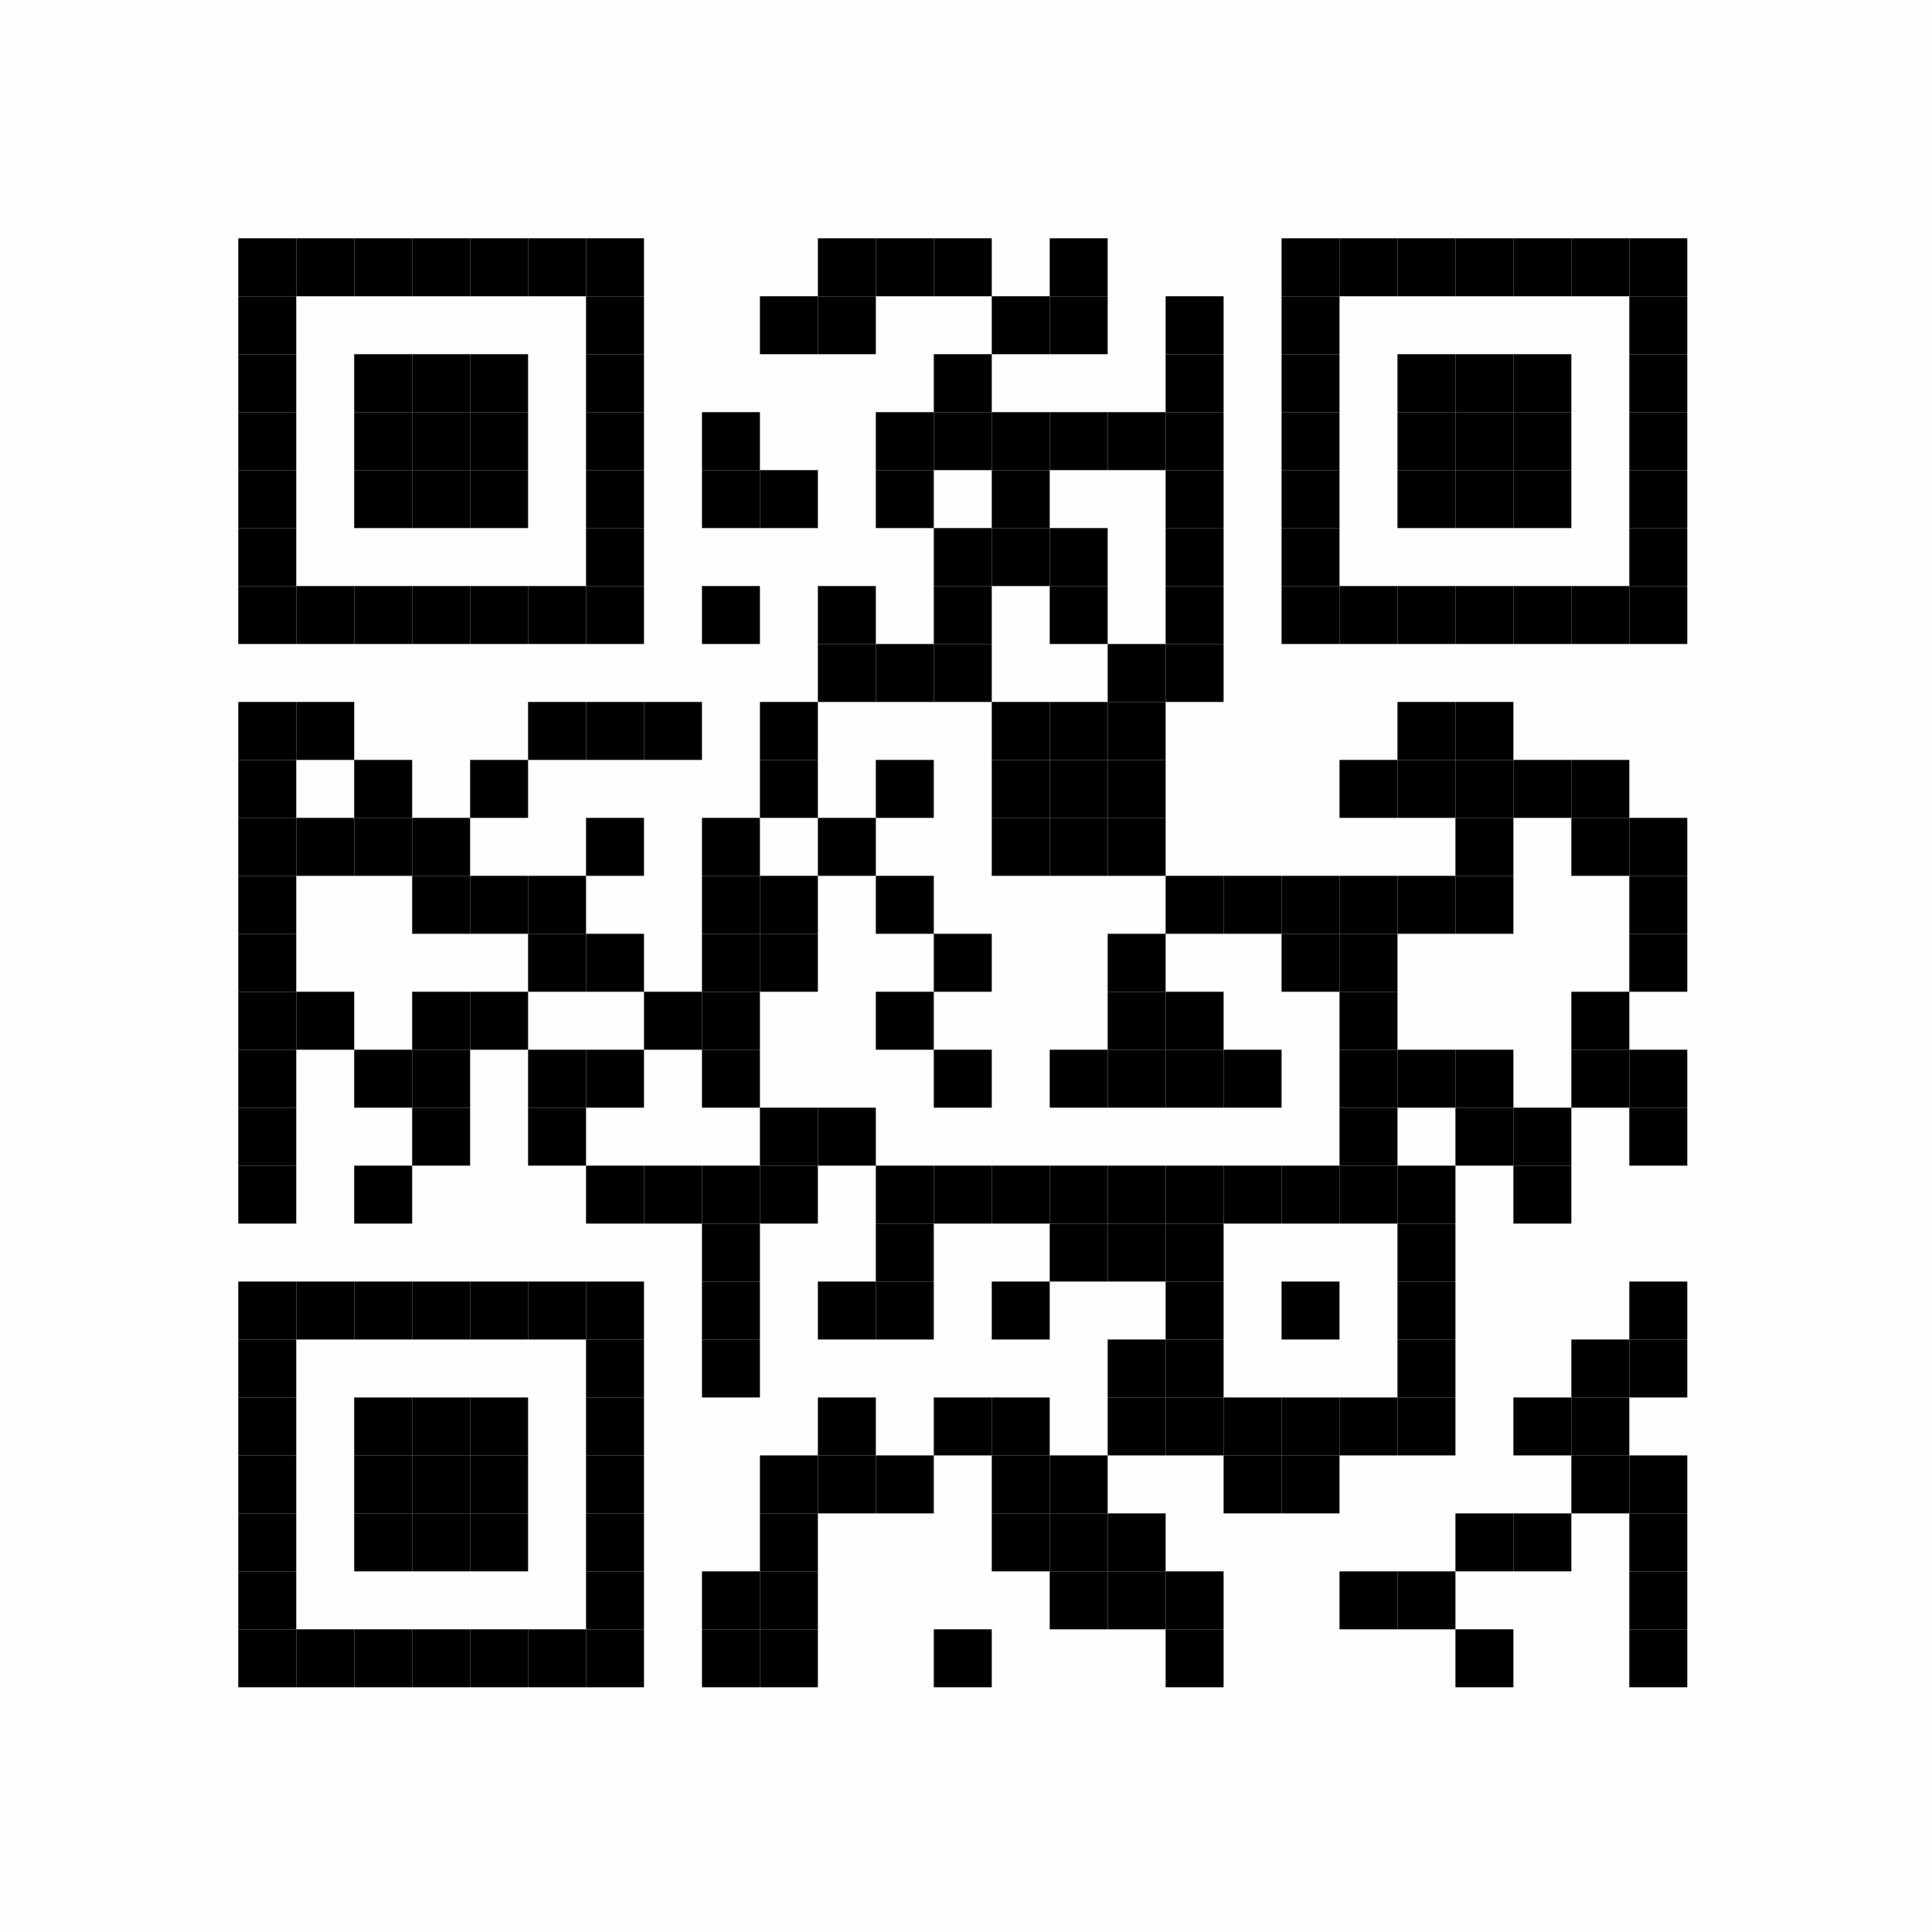 <?xml version="1.0" encoding="UTF-8"?>
<svg xmlns="http://www.w3.org/2000/svg" xmlns:xlink="http://www.w3.org/1999/xlink" version="1.1" width="300px" height="300px" viewBox="0 0 300 300"><defs><rect id="r0" width="9" height="9" fill="#000000"/></defs><rect x="0" y="0" width="300" height="300" fill="#fefefe"/><use x="37" y="37" xlink:href="#r0"/><use x="46" y="37" xlink:href="#r0"/><use x="55" y="37" xlink:href="#r0"/><use x="64" y="37" xlink:href="#r0"/><use x="73" y="37" xlink:href="#r0"/><use x="82" y="37" xlink:href="#r0"/><use x="91" y="37" xlink:href="#r0"/><use x="127" y="37" xlink:href="#r0"/><use x="136" y="37" xlink:href="#r0"/><use x="145" y="37" xlink:href="#r0"/><use x="163" y="37" xlink:href="#r0"/><use x="199" y="37" xlink:href="#r0"/><use x="208" y="37" xlink:href="#r0"/><use x="217" y="37" xlink:href="#r0"/><use x="226" y="37" xlink:href="#r0"/><use x="235" y="37" xlink:href="#r0"/><use x="244" y="37" xlink:href="#r0"/><use x="253" y="37" xlink:href="#r0"/><use x="37" y="46" xlink:href="#r0"/><use x="91" y="46" xlink:href="#r0"/><use x="118" y="46" xlink:href="#r0"/><use x="127" y="46" xlink:href="#r0"/><use x="154" y="46" xlink:href="#r0"/><use x="163" y="46" xlink:href="#r0"/><use x="181" y="46" xlink:href="#r0"/><use x="199" y="46" xlink:href="#r0"/><use x="253" y="46" xlink:href="#r0"/><use x="37" y="55" xlink:href="#r0"/><use x="55" y="55" xlink:href="#r0"/><use x="64" y="55" xlink:href="#r0"/><use x="73" y="55" xlink:href="#r0"/><use x="91" y="55" xlink:href="#r0"/><use x="145" y="55" xlink:href="#r0"/><use x="181" y="55" xlink:href="#r0"/><use x="199" y="55" xlink:href="#r0"/><use x="217" y="55" xlink:href="#r0"/><use x="226" y="55" xlink:href="#r0"/><use x="235" y="55" xlink:href="#r0"/><use x="253" y="55" xlink:href="#r0"/><use x="37" y="64" xlink:href="#r0"/><use x="55" y="64" xlink:href="#r0"/><use x="64" y="64" xlink:href="#r0"/><use x="73" y="64" xlink:href="#r0"/><use x="91" y="64" xlink:href="#r0"/><use x="109" y="64" xlink:href="#r0"/><use x="136" y="64" xlink:href="#r0"/><use x="145" y="64" xlink:href="#r0"/><use x="154" y="64" xlink:href="#r0"/><use x="163" y="64" xlink:href="#r0"/><use x="172" y="64" xlink:href="#r0"/><use x="181" y="64" xlink:href="#r0"/><use x="199" y="64" xlink:href="#r0"/><use x="217" y="64" xlink:href="#r0"/><use x="226" y="64" xlink:href="#r0"/><use x="235" y="64" xlink:href="#r0"/><use x="253" y="64" xlink:href="#r0"/><use x="37" y="73" xlink:href="#r0"/><use x="55" y="73" xlink:href="#r0"/><use x="64" y="73" xlink:href="#r0"/><use x="73" y="73" xlink:href="#r0"/><use x="91" y="73" xlink:href="#r0"/><use x="109" y="73" xlink:href="#r0"/><use x="118" y="73" xlink:href="#r0"/><use x="136" y="73" xlink:href="#r0"/><use x="154" y="73" xlink:href="#r0"/><use x="181" y="73" xlink:href="#r0"/><use x="199" y="73" xlink:href="#r0"/><use x="217" y="73" xlink:href="#r0"/><use x="226" y="73" xlink:href="#r0"/><use x="235" y="73" xlink:href="#r0"/><use x="253" y="73" xlink:href="#r0"/><use x="37" y="82" xlink:href="#r0"/><use x="91" y="82" xlink:href="#r0"/><use x="145" y="82" xlink:href="#r0"/><use x="154" y="82" xlink:href="#r0"/><use x="163" y="82" xlink:href="#r0"/><use x="181" y="82" xlink:href="#r0"/><use x="199" y="82" xlink:href="#r0"/><use x="253" y="82" xlink:href="#r0"/><use x="37" y="91" xlink:href="#r0"/><use x="46" y="91" xlink:href="#r0"/><use x="55" y="91" xlink:href="#r0"/><use x="64" y="91" xlink:href="#r0"/><use x="73" y="91" xlink:href="#r0"/><use x="82" y="91" xlink:href="#r0"/><use x="91" y="91" xlink:href="#r0"/><use x="109" y="91" xlink:href="#r0"/><use x="127" y="91" xlink:href="#r0"/><use x="145" y="91" xlink:href="#r0"/><use x="163" y="91" xlink:href="#r0"/><use x="181" y="91" xlink:href="#r0"/><use x="199" y="91" xlink:href="#r0"/><use x="208" y="91" xlink:href="#r0"/><use x="217" y="91" xlink:href="#r0"/><use x="226" y="91" xlink:href="#r0"/><use x="235" y="91" xlink:href="#r0"/><use x="244" y="91" xlink:href="#r0"/><use x="253" y="91" xlink:href="#r0"/><use x="127" y="100" xlink:href="#r0"/><use x="136" y="100" xlink:href="#r0"/><use x="145" y="100" xlink:href="#r0"/><use x="172" y="100" xlink:href="#r0"/><use x="181" y="100" xlink:href="#r0"/><use x="37" y="109" xlink:href="#r0"/><use x="46" y="109" xlink:href="#r0"/><use x="82" y="109" xlink:href="#r0"/><use x="91" y="109" xlink:href="#r0"/><use x="100" y="109" xlink:href="#r0"/><use x="118" y="109" xlink:href="#r0"/><use x="154" y="109" xlink:href="#r0"/><use x="163" y="109" xlink:href="#r0"/><use x="172" y="109" xlink:href="#r0"/><use x="217" y="109" xlink:href="#r0"/><use x="226" y="109" xlink:href="#r0"/><use x="37" y="118" xlink:href="#r0"/><use x="55" y="118" xlink:href="#r0"/><use x="73" y="118" xlink:href="#r0"/><use x="118" y="118" xlink:href="#r0"/><use x="136" y="118" xlink:href="#r0"/><use x="154" y="118" xlink:href="#r0"/><use x="163" y="118" xlink:href="#r0"/><use x="172" y="118" xlink:href="#r0"/><use x="208" y="118" xlink:href="#r0"/><use x="217" y="118" xlink:href="#r0"/><use x="226" y="118" xlink:href="#r0"/><use x="235" y="118" xlink:href="#r0"/><use x="244" y="118" xlink:href="#r0"/><use x="37" y="127" xlink:href="#r0"/><use x="46" y="127" xlink:href="#r0"/><use x="55" y="127" xlink:href="#r0"/><use x="64" y="127" xlink:href="#r0"/><use x="91" y="127" xlink:href="#r0"/><use x="109" y="127" xlink:href="#r0"/><use x="127" y="127" xlink:href="#r0"/><use x="154" y="127" xlink:href="#r0"/><use x="163" y="127" xlink:href="#r0"/><use x="172" y="127" xlink:href="#r0"/><use x="226" y="127" xlink:href="#r0"/><use x="244" y="127" xlink:href="#r0"/><use x="253" y="127" xlink:href="#r0"/><use x="37" y="136" xlink:href="#r0"/><use x="64" y="136" xlink:href="#r0"/><use x="73" y="136" xlink:href="#r0"/><use x="82" y="136" xlink:href="#r0"/><use x="109" y="136" xlink:href="#r0"/><use x="118" y="136" xlink:href="#r0"/><use x="136" y="136" xlink:href="#r0"/><use x="181" y="136" xlink:href="#r0"/><use x="190" y="136" xlink:href="#r0"/><use x="199" y="136" xlink:href="#r0"/><use x="208" y="136" xlink:href="#r0"/><use x="217" y="136" xlink:href="#r0"/><use x="226" y="136" xlink:href="#r0"/><use x="253" y="136" xlink:href="#r0"/><use x="37" y="145" xlink:href="#r0"/><use x="82" y="145" xlink:href="#r0"/><use x="91" y="145" xlink:href="#r0"/><use x="109" y="145" xlink:href="#r0"/><use x="118" y="145" xlink:href="#r0"/><use x="145" y="145" xlink:href="#r0"/><use x="172" y="145" xlink:href="#r0"/><use x="199" y="145" xlink:href="#r0"/><use x="208" y="145" xlink:href="#r0"/><use x="253" y="145" xlink:href="#r0"/><use x="37" y="154" xlink:href="#r0"/><use x="46" y="154" xlink:href="#r0"/><use x="64" y="154" xlink:href="#r0"/><use x="73" y="154" xlink:href="#r0"/><use x="100" y="154" xlink:href="#r0"/><use x="109" y="154" xlink:href="#r0"/><use x="136" y="154" xlink:href="#r0"/><use x="172" y="154" xlink:href="#r0"/><use x="181" y="154" xlink:href="#r0"/><use x="208" y="154" xlink:href="#r0"/><use x="244" y="154" xlink:href="#r0"/><use x="37" y="163" xlink:href="#r0"/><use x="55" y="163" xlink:href="#r0"/><use x="64" y="163" xlink:href="#r0"/><use x="82" y="163" xlink:href="#r0"/><use x="91" y="163" xlink:href="#r0"/><use x="109" y="163" xlink:href="#r0"/><use x="145" y="163" xlink:href="#r0"/><use x="163" y="163" xlink:href="#r0"/><use x="172" y="163" xlink:href="#r0"/><use x="181" y="163" xlink:href="#r0"/><use x="190" y="163" xlink:href="#r0"/><use x="208" y="163" xlink:href="#r0"/><use x="217" y="163" xlink:href="#r0"/><use x="226" y="163" xlink:href="#r0"/><use x="244" y="163" xlink:href="#r0"/><use x="253" y="163" xlink:href="#r0"/><use x="37" y="172" xlink:href="#r0"/><use x="64" y="172" xlink:href="#r0"/><use x="82" y="172" xlink:href="#r0"/><use x="118" y="172" xlink:href="#r0"/><use x="127" y="172" xlink:href="#r0"/><use x="208" y="172" xlink:href="#r0"/><use x="226" y="172" xlink:href="#r0"/><use x="235" y="172" xlink:href="#r0"/><use x="253" y="172" xlink:href="#r0"/><use x="37" y="181" xlink:href="#r0"/><use x="55" y="181" xlink:href="#r0"/><use x="91" y="181" xlink:href="#r0"/><use x="100" y="181" xlink:href="#r0"/><use x="109" y="181" xlink:href="#r0"/><use x="118" y="181" xlink:href="#r0"/><use x="136" y="181" xlink:href="#r0"/><use x="145" y="181" xlink:href="#r0"/><use x="154" y="181" xlink:href="#r0"/><use x="163" y="181" xlink:href="#r0"/><use x="172" y="181" xlink:href="#r0"/><use x="181" y="181" xlink:href="#r0"/><use x="190" y="181" xlink:href="#r0"/><use x="199" y="181" xlink:href="#r0"/><use x="208" y="181" xlink:href="#r0"/><use x="217" y="181" xlink:href="#r0"/><use x="235" y="181" xlink:href="#r0"/><use x="109" y="190" xlink:href="#r0"/><use x="136" y="190" xlink:href="#r0"/><use x="163" y="190" xlink:href="#r0"/><use x="172" y="190" xlink:href="#r0"/><use x="181" y="190" xlink:href="#r0"/><use x="217" y="190" xlink:href="#r0"/><use x="37" y="199" xlink:href="#r0"/><use x="46" y="199" xlink:href="#r0"/><use x="55" y="199" xlink:href="#r0"/><use x="64" y="199" xlink:href="#r0"/><use x="73" y="199" xlink:href="#r0"/><use x="82" y="199" xlink:href="#r0"/><use x="91" y="199" xlink:href="#r0"/><use x="109" y="199" xlink:href="#r0"/><use x="127" y="199" xlink:href="#r0"/><use x="136" y="199" xlink:href="#r0"/><use x="154" y="199" xlink:href="#r0"/><use x="181" y="199" xlink:href="#r0"/><use x="199" y="199" xlink:href="#r0"/><use x="217" y="199" xlink:href="#r0"/><use x="253" y="199" xlink:href="#r0"/><use x="37" y="208" xlink:href="#r0"/><use x="91" y="208" xlink:href="#r0"/><use x="109" y="208" xlink:href="#r0"/><use x="172" y="208" xlink:href="#r0"/><use x="181" y="208" xlink:href="#r0"/><use x="217" y="208" xlink:href="#r0"/><use x="244" y="208" xlink:href="#r0"/><use x="253" y="208" xlink:href="#r0"/><use x="37" y="217" xlink:href="#r0"/><use x="55" y="217" xlink:href="#r0"/><use x="64" y="217" xlink:href="#r0"/><use x="73" y="217" xlink:href="#r0"/><use x="91" y="217" xlink:href="#r0"/><use x="127" y="217" xlink:href="#r0"/><use x="145" y="217" xlink:href="#r0"/><use x="154" y="217" xlink:href="#r0"/><use x="172" y="217" xlink:href="#r0"/><use x="181" y="217" xlink:href="#r0"/><use x="190" y="217" xlink:href="#r0"/><use x="199" y="217" xlink:href="#r0"/><use x="208" y="217" xlink:href="#r0"/><use x="217" y="217" xlink:href="#r0"/><use x="235" y="217" xlink:href="#r0"/><use x="244" y="217" xlink:href="#r0"/><use x="37" y="226" xlink:href="#r0"/><use x="55" y="226" xlink:href="#r0"/><use x="64" y="226" xlink:href="#r0"/><use x="73" y="226" xlink:href="#r0"/><use x="91" y="226" xlink:href="#r0"/><use x="118" y="226" xlink:href="#r0"/><use x="127" y="226" xlink:href="#r0"/><use x="136" y="226" xlink:href="#r0"/><use x="154" y="226" xlink:href="#r0"/><use x="163" y="226" xlink:href="#r0"/><use x="190" y="226" xlink:href="#r0"/><use x="199" y="226" xlink:href="#r0"/><use x="244" y="226" xlink:href="#r0"/><use x="253" y="226" xlink:href="#r0"/><use x="37" y="235" xlink:href="#r0"/><use x="55" y="235" xlink:href="#r0"/><use x="64" y="235" xlink:href="#r0"/><use x="73" y="235" xlink:href="#r0"/><use x="91" y="235" xlink:href="#r0"/><use x="118" y="235" xlink:href="#r0"/><use x="154" y="235" xlink:href="#r0"/><use x="163" y="235" xlink:href="#r0"/><use x="172" y="235" xlink:href="#r0"/><use x="226" y="235" xlink:href="#r0"/><use x="235" y="235" xlink:href="#r0"/><use x="253" y="235" xlink:href="#r0"/><use x="37" y="244" xlink:href="#r0"/><use x="91" y="244" xlink:href="#r0"/><use x="109" y="244" xlink:href="#r0"/><use x="118" y="244" xlink:href="#r0"/><use x="163" y="244" xlink:href="#r0"/><use x="172" y="244" xlink:href="#r0"/><use x="181" y="244" xlink:href="#r0"/><use x="208" y="244" xlink:href="#r0"/><use x="217" y="244" xlink:href="#r0"/><use x="253" y="244" xlink:href="#r0"/><use x="37" y="253" xlink:href="#r0"/><use x="46" y="253" xlink:href="#r0"/><use x="55" y="253" xlink:href="#r0"/><use x="64" y="253" xlink:href="#r0"/><use x="73" y="253" xlink:href="#r0"/><use x="82" y="253" xlink:href="#r0"/><use x="91" y="253" xlink:href="#r0"/><use x="109" y="253" xlink:href="#r0"/><use x="118" y="253" xlink:href="#r0"/><use x="145" y="253" xlink:href="#r0"/><use x="181" y="253" xlink:href="#r0"/><use x="226" y="253" xlink:href="#r0"/><use x="253" y="253" xlink:href="#r0"/></svg>
